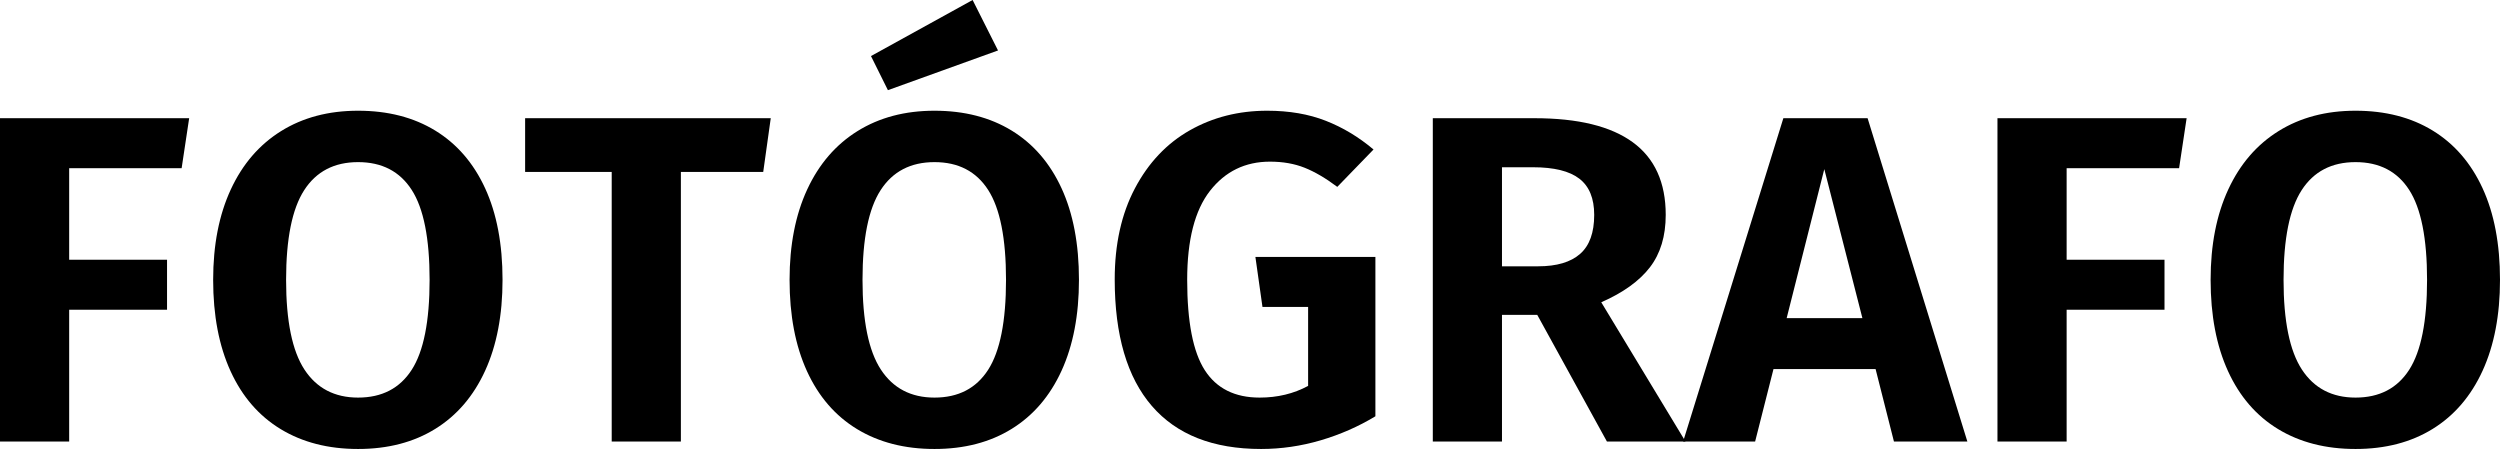 <svg xmlns="http://www.w3.org/2000/svg" xmlns:xlink="http://www.w3.org/1999/xlink" width="245px" height="44px" viewBox="0 0 245 44"><title>Fotógrafo</title><g id="Page-1" stroke="none" stroke-width="1" fill="none" fill-rule="evenodd"><g id="Landingpage" transform="translate(-273, -372.26)" fill="#000000" fill-rule="nonzero"><g id="Group-20" transform="translate(273, 372.26)"><g id="Fot&#xF3;grafo" transform="translate(0, -0)"><polygon id="Path" points="0 43.267 0 11.584 18.538 11.584 17.8 16.483 6.779 16.483 6.779 25.457 16.37 25.457 16.37 30.356 6.779 30.356 6.779 43.267"></polygon><path d="M35.092,10.851 C38.013,10.851 40.534,11.5 42.655,12.797 C44.776,14.094 46.405,15.979 47.543,18.452 C48.68,20.924 49.249,23.915 49.249,27.426 C49.249,30.875 48.68,33.843 47.543,36.331 C46.405,38.819 44.776,40.719 42.655,42.031 C40.534,43.344 38.013,44 35.092,44 C32.172,44 29.643,43.351 27.507,42.054 C25.37,40.757 23.733,38.864 22.596,36.377 C21.458,33.889 20.889,30.905 20.889,27.426 C20.889,24.007 21.466,21.054 22.619,18.566 C23.771,16.078 25.416,14.171 27.553,12.843 C29.689,11.515 32.202,10.851 35.092,10.851 Z M35.092,15.888 C32.756,15.888 30.996,16.803 29.812,18.635 C28.629,20.466 28.037,23.396 28.037,27.426 C28.037,31.455 28.636,34.385 29.835,36.216 C31.034,38.048 32.787,38.964 35.092,38.964 C37.429,38.964 39.181,38.055 40.349,36.239 C41.517,34.423 42.101,31.485 42.101,27.426 C42.101,23.366 41.517,20.428 40.349,18.612 C39.181,16.796 37.429,15.888 35.092,15.888 Z" id="Shape"></path><polygon id="Path" points="75.534 11.584 74.796 16.849 66.726 16.849 66.726 43.267 59.947 43.267 59.947 16.849 51.462 16.849 51.462 11.584"></polygon><path d="M91.581,10.851 C94.502,10.851 97.022,11.5 99.144,12.797 C101.265,14.094 102.894,15.979 104.032,18.452 C105.169,20.924 105.738,23.915 105.738,27.426 C105.738,30.875 105.169,33.843 104.032,36.331 C102.894,38.819 101.265,40.719 99.144,42.031 C97.022,43.344 94.502,44 91.581,44 C88.661,44 86.132,43.351 83.995,42.054 C81.859,40.757 80.222,38.864 79.084,36.377 C77.947,33.889 77.378,30.905 77.378,27.426 C77.378,24.007 77.955,21.054 79.107,18.566 C80.26,16.078 81.905,14.171 84.042,12.843 C86.178,11.515 88.691,10.851 91.581,10.851 Z M91.581,15.888 C89.245,15.888 87.485,16.803 86.301,18.635 C85.117,20.466 84.526,23.396 84.526,27.426 C84.526,31.455 85.125,34.385 86.324,36.216 C87.523,38.048 89.275,38.964 91.581,38.964 C93.917,38.964 95.67,38.055 96.838,36.239 C98.006,34.423 98.59,31.485 98.59,27.426 C98.59,23.366 98.006,20.428 96.838,18.612 C95.67,16.796 93.917,15.888 91.581,15.888 Z M95.316,0 L97.806,4.945 L87.016,8.837 L85.356,5.494 L95.316,0 Z" id="Shape"></path><path d="M124.183,10.851 C126.335,10.851 128.249,11.179 129.924,11.836 C131.6,12.492 133.16,13.43 134.605,14.651 L131.054,18.314 C129.917,17.46 128.848,16.834 127.849,16.437 C126.85,16.04 125.72,15.842 124.46,15.842 C122.031,15.842 120.071,16.796 118.58,18.703 C117.089,20.611 116.344,23.519 116.344,27.426 C116.344,31.546 116.92,34.499 118.073,36.285 C119.226,38.071 121.017,38.964 123.445,38.964 C125.198,38.964 126.781,38.582 128.195,37.819 L128.195,30.081 L123.722,30.081 L123.03,25.182 L134.789,25.182 L134.789,40.795 C133.129,41.802 131.338,42.588 129.417,43.153 C127.496,43.718 125.551,44 123.584,44 C118.88,44 115.314,42.596 112.885,39.788 C110.457,36.98 109.242,32.844 109.242,27.38 C109.242,23.931 109.903,20.955 111.225,18.452 C112.547,15.949 114.338,14.056 116.597,12.774 C118.857,11.492 121.386,10.851 124.183,10.851 Z" id="Path"></path><path d="M150.652,30.86 L147.194,30.86 L147.194,43.267 L140.415,43.267 L140.415,11.584 L150.375,11.584 C154.649,11.584 157.861,12.37 160.013,13.942 C162.165,15.514 163.241,17.887 163.241,21.061 C163.241,23.137 162.726,24.846 161.696,26.189 C160.666,27.532 159.076,28.677 156.924,29.623 L165.178,43.267 L157.477,43.267 L150.652,30.86 Z M147.194,26.098 L150.744,26.098 C152.558,26.098 153.926,25.693 154.848,24.884 C155.771,24.076 156.232,22.801 156.232,21.061 C156.232,19.444 155.748,18.261 154.779,17.513 C153.811,16.765 152.297,16.391 150.237,16.391 L147.194,16.391 L147.194,26.098 Z" id="Shape"></path><path d="M185.606,43.267 L183.808,36.171 L173.801,36.171 L172.003,43.267 L164.947,43.267 L174.769,11.584 L183.024,11.584 L192.8,43.267 L185.606,43.267 Z M175.092,31.18 L182.516,31.18 L178.781,16.574 L175.092,31.18 Z" id="Shape"></path><polygon id="Path" points="195.751 43.267 195.751 11.584 214.289 11.584 213.551 16.483 202.53 16.483 202.53 25.457 212.121 25.457 212.121 30.356 202.53 30.356 202.53 43.267"></polygon><path d="M230.843,10.851 C233.764,10.851 236.285,11.5 238.406,12.797 C240.527,14.094 242.156,15.979 243.294,18.452 C244.431,20.924 245,23.915 245,27.426 C245,30.875 244.431,33.843 243.294,36.331 C242.156,38.819 240.527,40.719 238.406,42.031 C236.285,43.344 233.764,44 230.843,44 C227.923,44 225.394,43.351 223.258,42.054 C221.121,40.757 219.484,38.864 218.347,36.377 C217.209,33.889 216.64,30.905 216.64,27.426 C216.64,24.007 217.217,21.054 218.37,18.566 C219.522,16.078 221.167,14.171 223.304,12.843 C225.44,11.515 227.953,10.851 230.843,10.851 Z M230.843,15.888 C228.507,15.888 226.747,16.803 225.563,18.635 C224.38,20.466 223.788,23.396 223.788,27.426 C223.788,31.455 224.387,34.385 225.586,36.216 C226.785,38.048 228.538,38.964 230.843,38.964 C233.18,38.964 234.932,38.055 236.1,36.239 C237.268,34.423 237.852,31.485 237.852,27.426 C237.852,23.366 237.268,20.428 236.1,18.612 C234.932,16.796 233.18,15.888 230.843,15.888 Z" id="Shape"></path></g></g></g></g></svg>